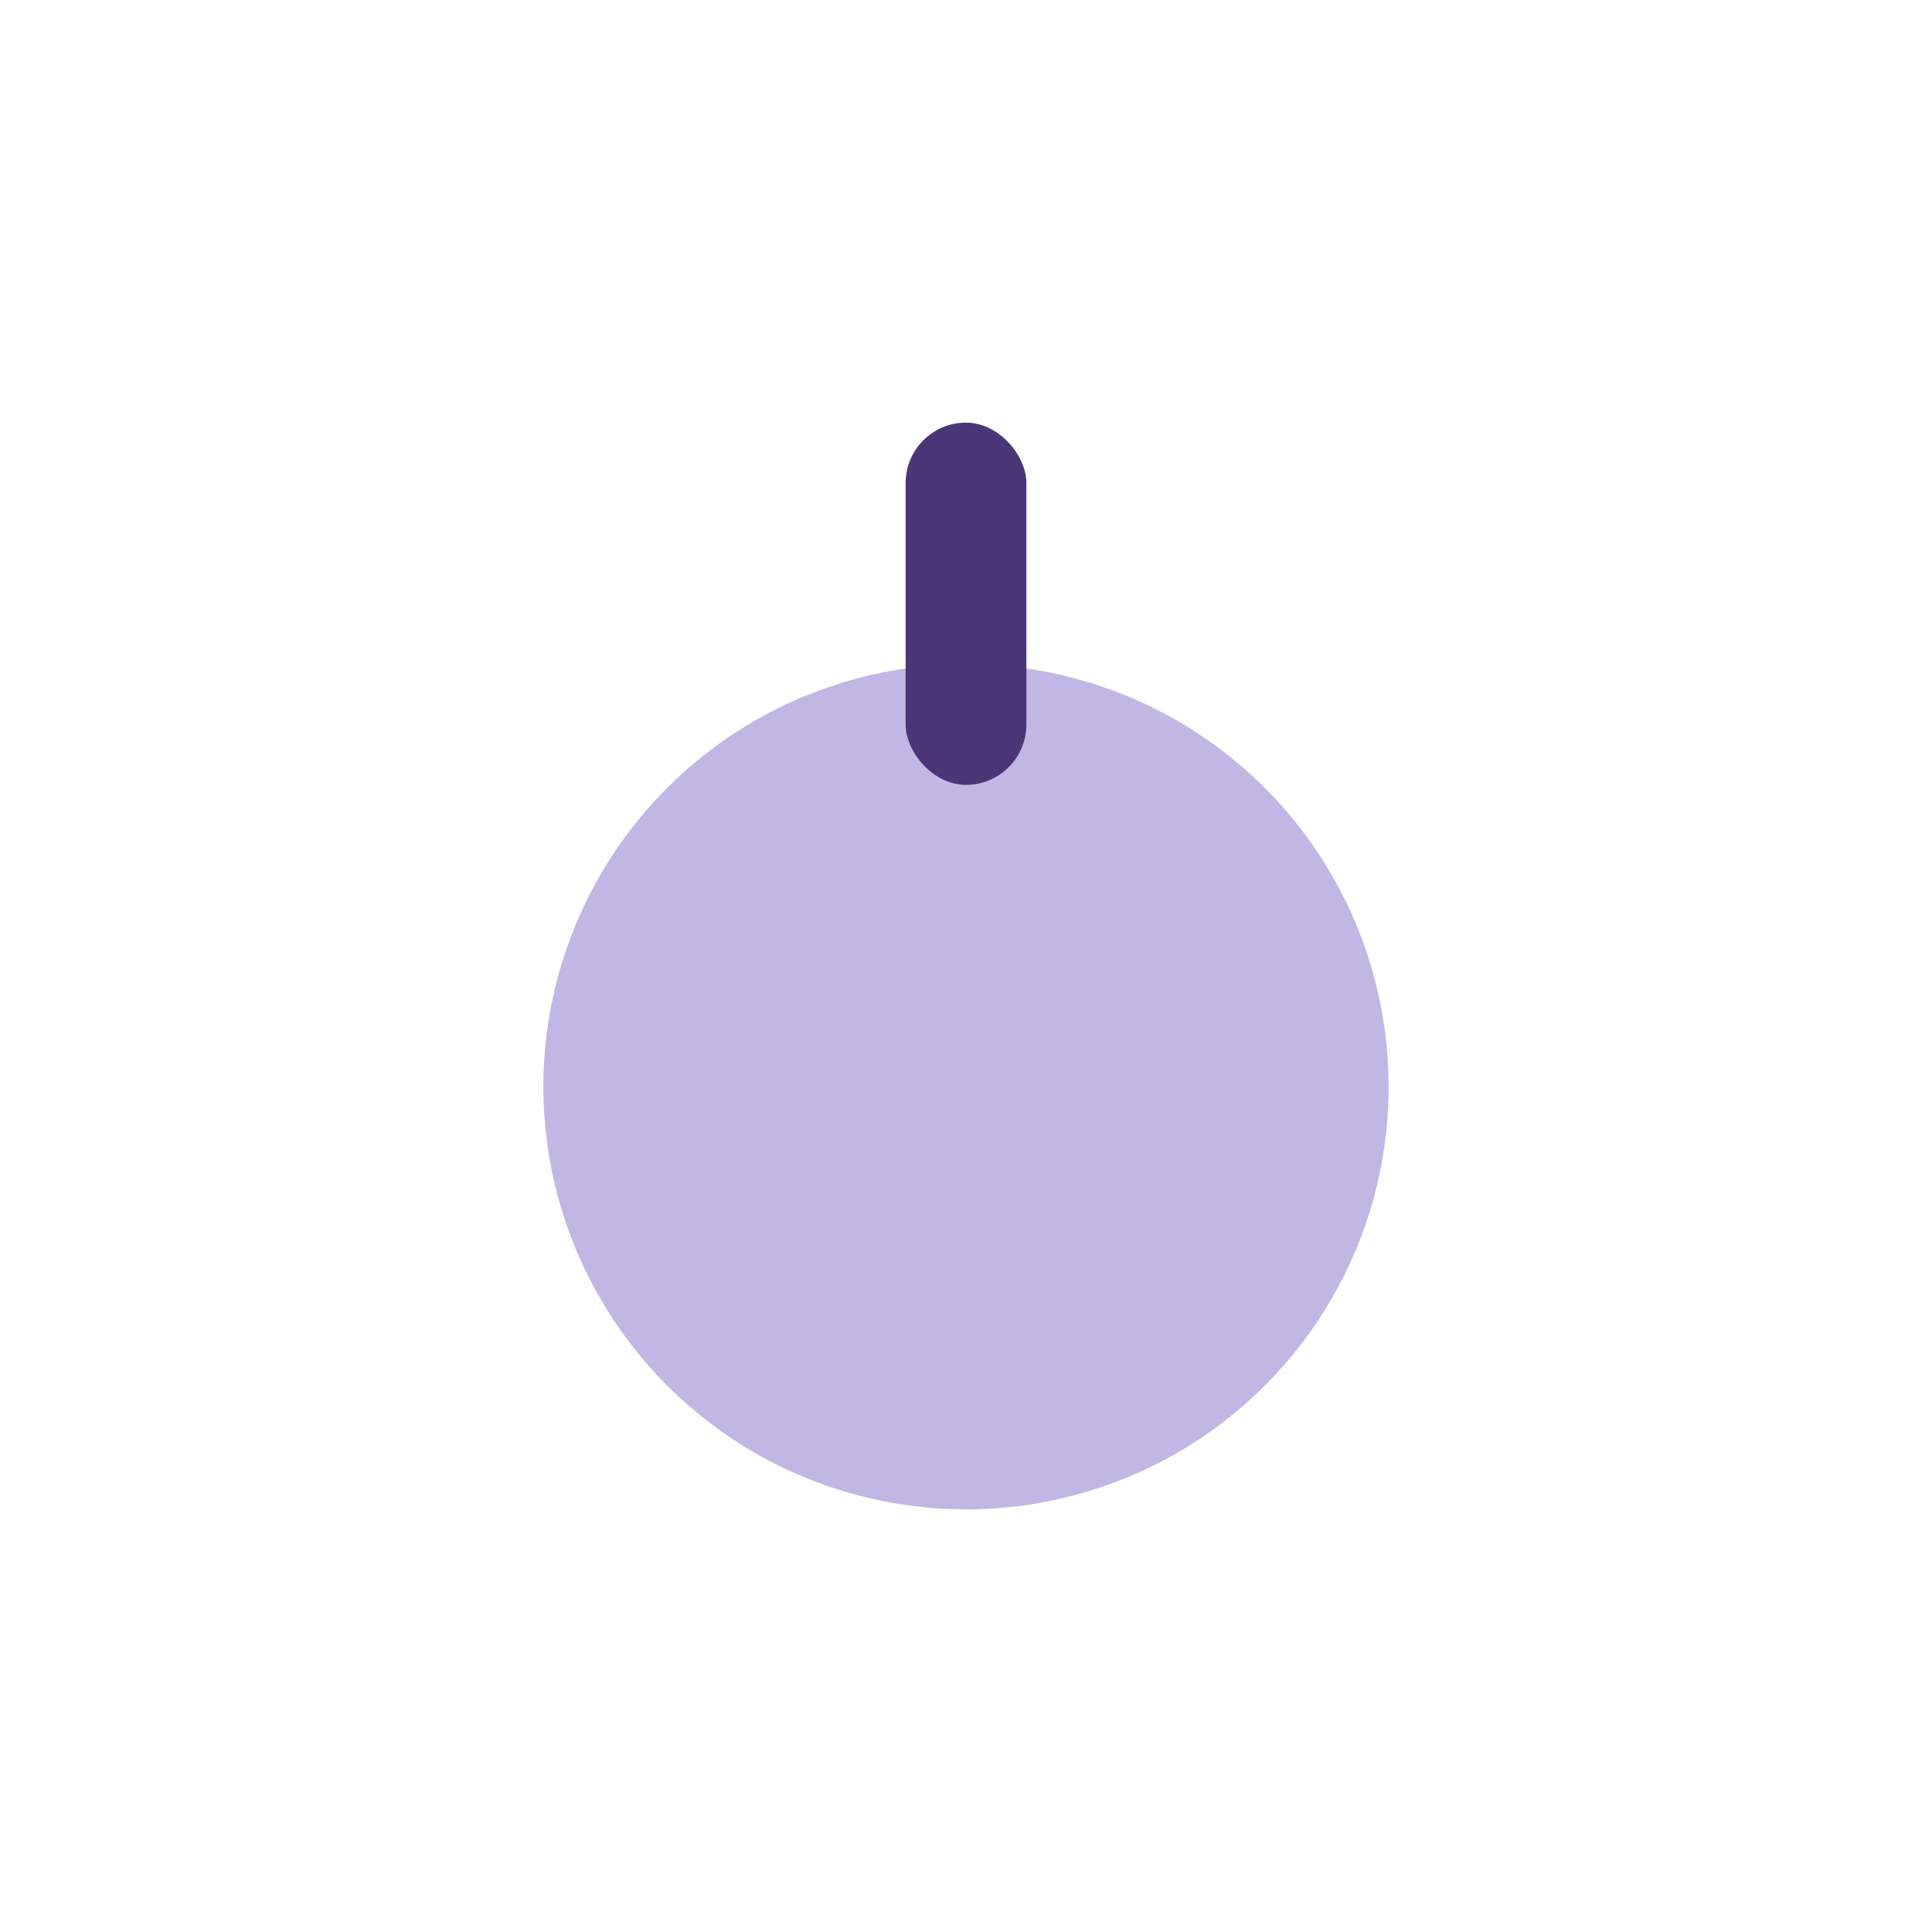 <?xml version="1.0" encoding="UTF-8"?>
<svg xmlns="http://www.w3.org/2000/svg" width="32" height="32" viewBox="0 0 32 32"><circle cx="16" cy="18" r="7" fill="#C1B7E4"/><rect x="15" y="7" width="2" height="6" rx="1" fill="#4A3676"/></svg>